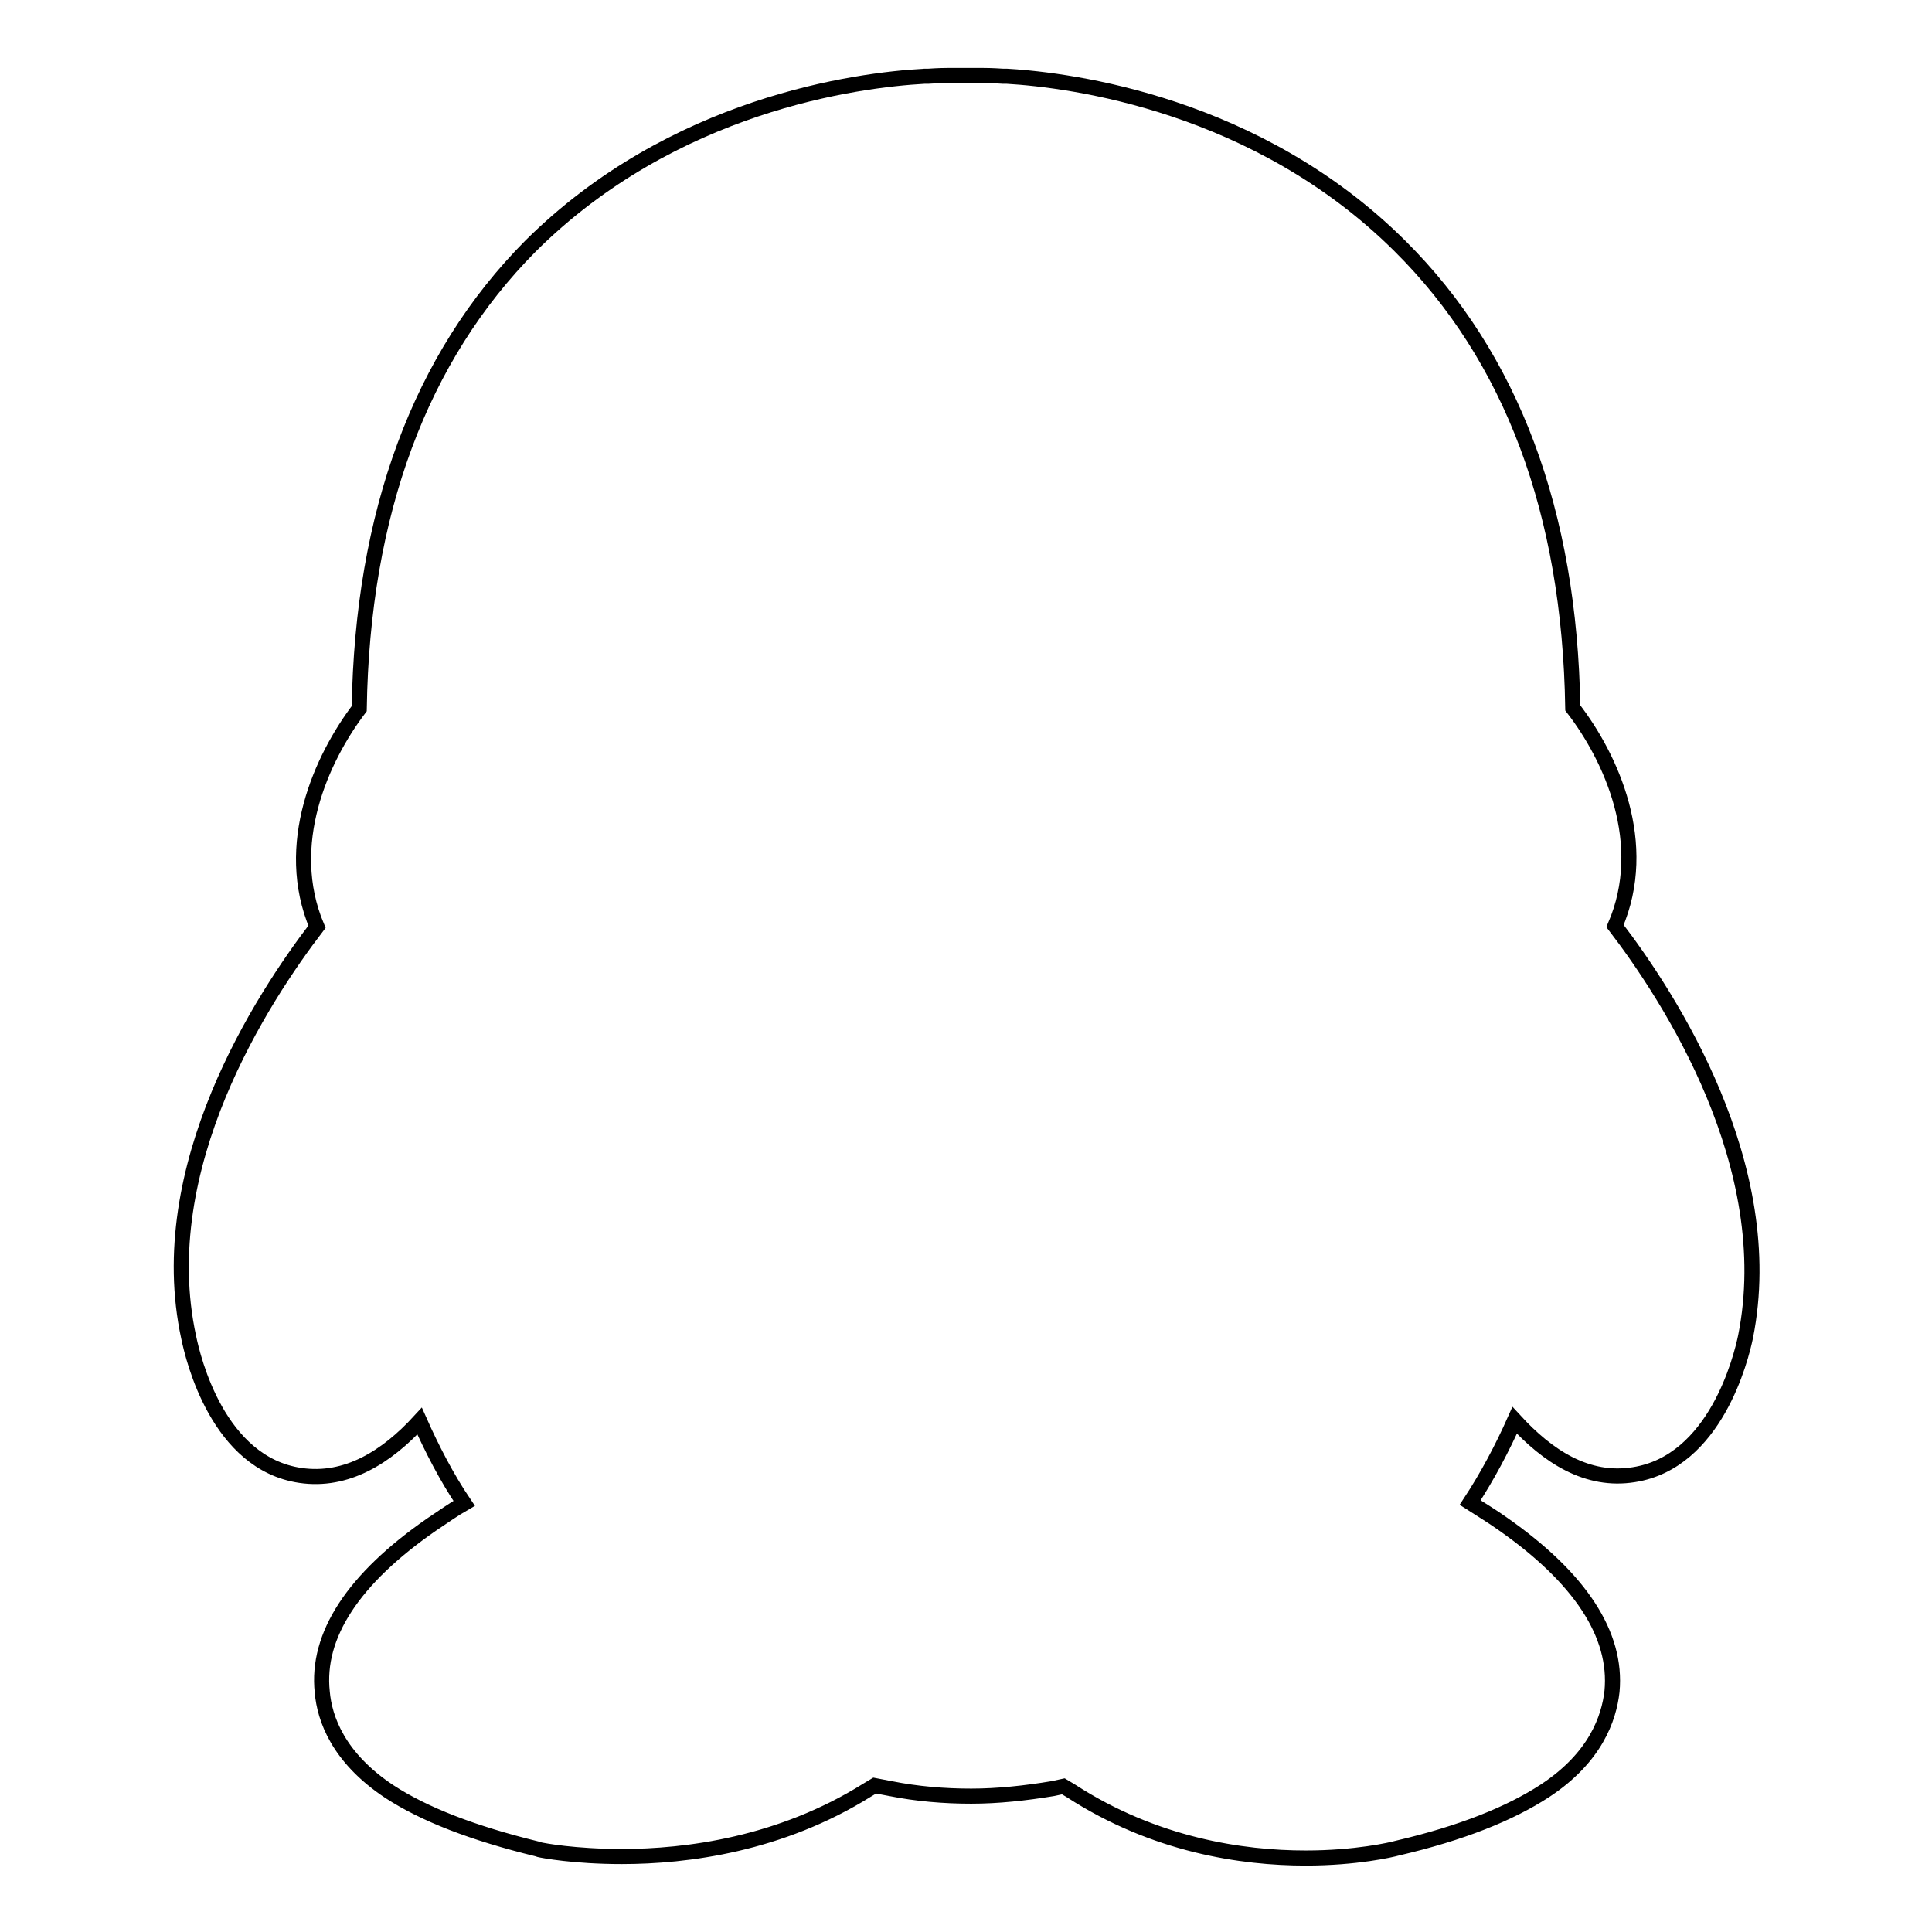 <?xml version="1.0" encoding="utf-8"?>
<!-- Svg Vector Icons : http://www.onlinewebfonts.com/icon -->
<!DOCTYPE svg PUBLIC "-//W3C//DTD SVG 1.1//EN" "http://www.w3.org/Graphics/SVG/1.1/DTD/svg11.dtd">
<svg version="1.1" xmlns="http://www.w3.org/2000/svg" xmlns:xlink="http://www.w3.org/1999/xlink" x="0px" y="0px" viewBox="0 0 256 256" enable-background="new 0 0 256 256" xml:space="preserve">
<g> <path stroke-width="2" fill-opacity="0" stroke="#000000"  d="M214,122.7c4.7-10.9-0.5-22.3-5.6-28.9c-0.4-25.9-8.1-46.5-22.9-61.2c-18.9-18.8-43.5-22-52.1-22.5v0h-0.5 c-1.5-0.1-2.4-0.1-2.6-0.1l-2.4,0l-2.4,0c-0.2,0-1,0-2.5,0.1h-0.5v0c-9,0.5-33.3,3.7-52.2,22.5C55.7,47.3,48,68,47.6,93.9 c-5,6.6-10.2,18-5.6,28.9c-7.2,9.4-21.9,31.8-17,54.4c0.6,2.9,3.9,16.7,14.8,18.3c6.1,0.9,11.4-2.4,15.8-7.2 c1.6,3.6,3.6,7.5,5.9,10.9c-1.4,0.8-2.8,1.8-4.3,2.8c-10.4,7.2-15.3,14.7-14.5,22.2c0.3,3.5,2.1,8.7,8.9,13.2 c4.6,3,11,5.5,19.6,7.6l0.3,0.1c0.4,0.1,4.6,0.9,10.9,0.9c8.6,0,21-1.6,32.5-8.8l1-0.6l2.1,0.4c3.5,0.7,7.1,1,10.7,1 c3.5,0,7.2-0.4,10.8-1l1.4-0.3l1,0.6c11.1,7.2,22.7,8.9,31.1,8.9c6.7,0,11.4-1.1,12.1-1.3c8.6-2,15-4.6,19.6-7.6 c6.7-4.4,8.5-9.6,8.9-13.2c0.7-7.5-4.2-15-14.5-22.2c-1.4-1-2.9-1.9-4.3-2.8c2.3-3.5,4.3-7.3,5.9-10.9c4.4,4.8,9.6,8.2,15.8,7.2 c10.8-1.7,14.2-15.4,14.8-18.3C235.8,154.5,221.2,132.1,214,122.7z"/></g>
</svg>